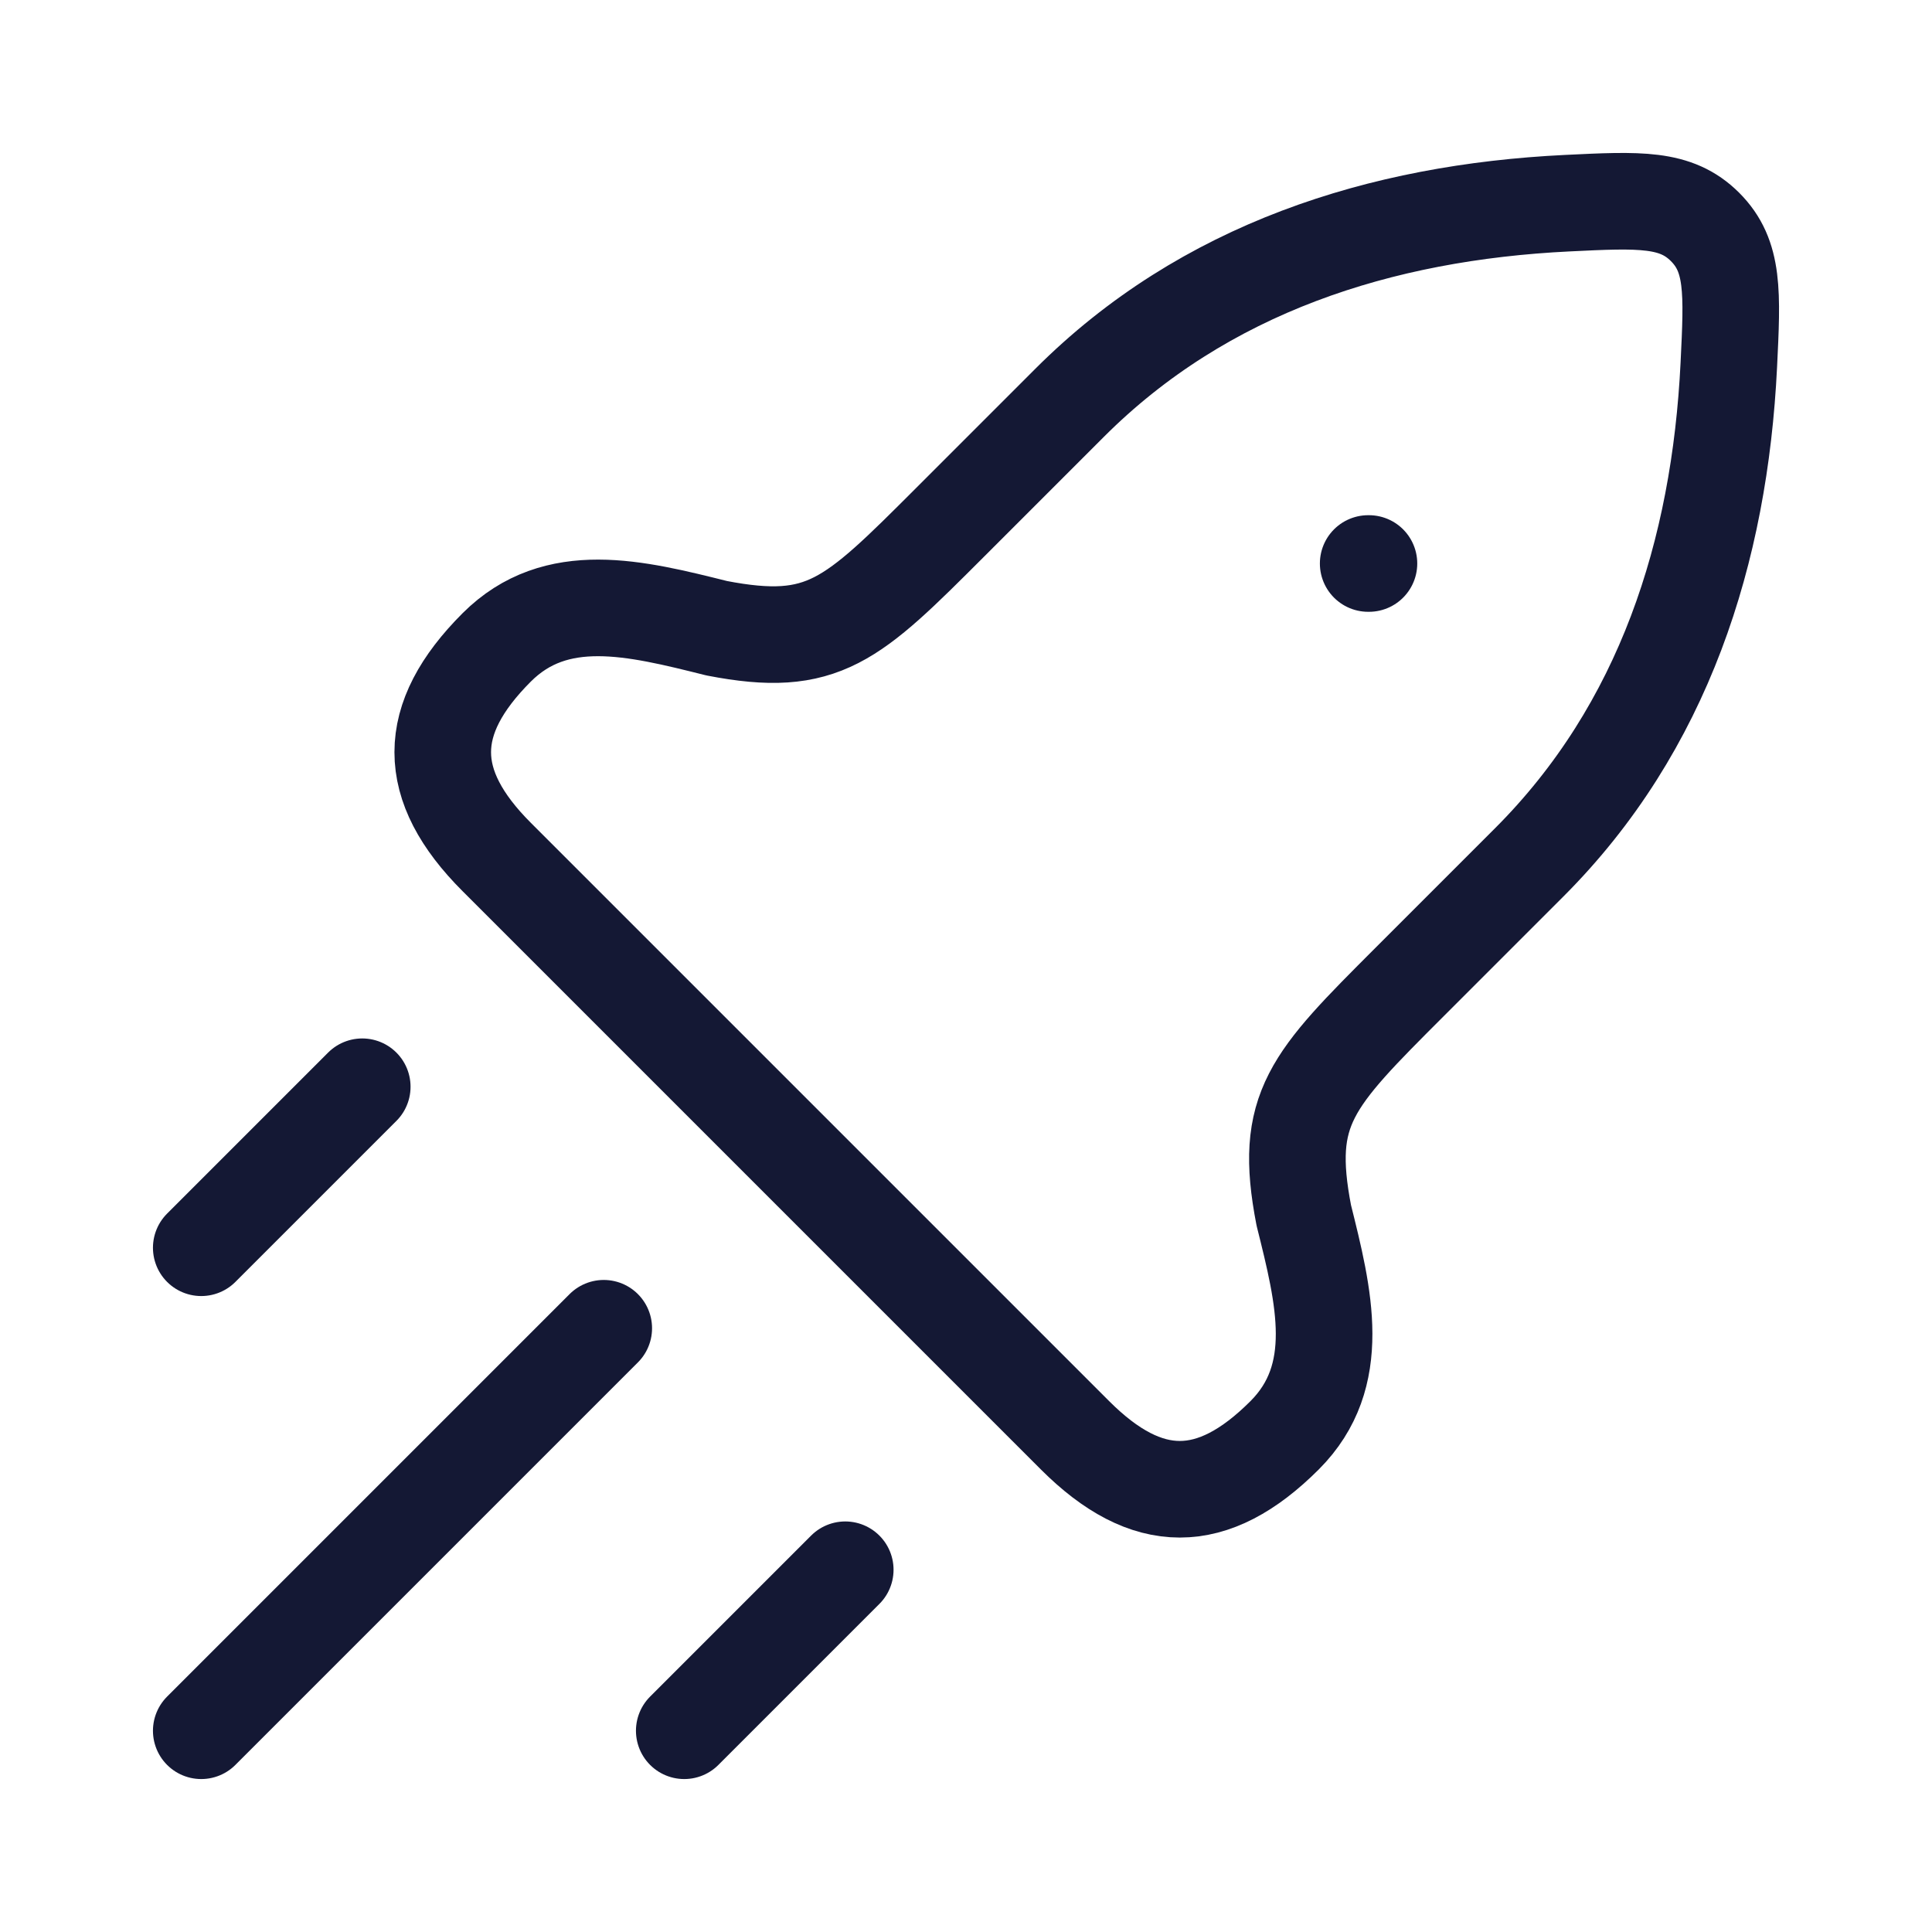 <svg width="60" height="60" viewBox="0 0 60 60" fill="none" xmlns="http://www.w3.org/2000/svg">
<path d="M29.503 16.224L33.217 12.51C37.399 8.328 42.874 6.593 48.668 6.31C50.922 6.2 52.048 6.145 52.952 7.048C53.855 7.952 53.8 9.079 53.69 11.332C53.407 17.126 51.672 22.601 47.49 26.783L43.776 30.497C40.718 33.555 39.848 34.425 40.49 37.742C41.124 40.277 41.737 42.731 39.895 44.574C37.659 46.809 35.62 46.809 33.385 44.574L15.426 26.615C13.191 24.38 13.191 22.341 15.426 20.105C17.269 18.263 19.723 18.876 22.257 19.51C25.575 20.152 26.445 19.282 29.503 16.224Z" stroke="#141834" stroke-width="3" stroke-linejoin="round"/>
<path d="M42.49 17.5H42.514" stroke="#141834" stroke-width="3" stroke-linecap="round" stroke-linejoin="round"/>
<path d="M6.25 53.75L18.75 41.25" stroke="#141834" stroke-width="3" stroke-linecap="round"/>
<path d="M21.25 53.75L26.25 48.75" stroke="#141834" stroke-width="3" stroke-linecap="round"/>
<path d="M6.25 38.75L11.25 33.75" stroke="#141834" stroke-width="3" stroke-linecap="round"/>
</svg>
